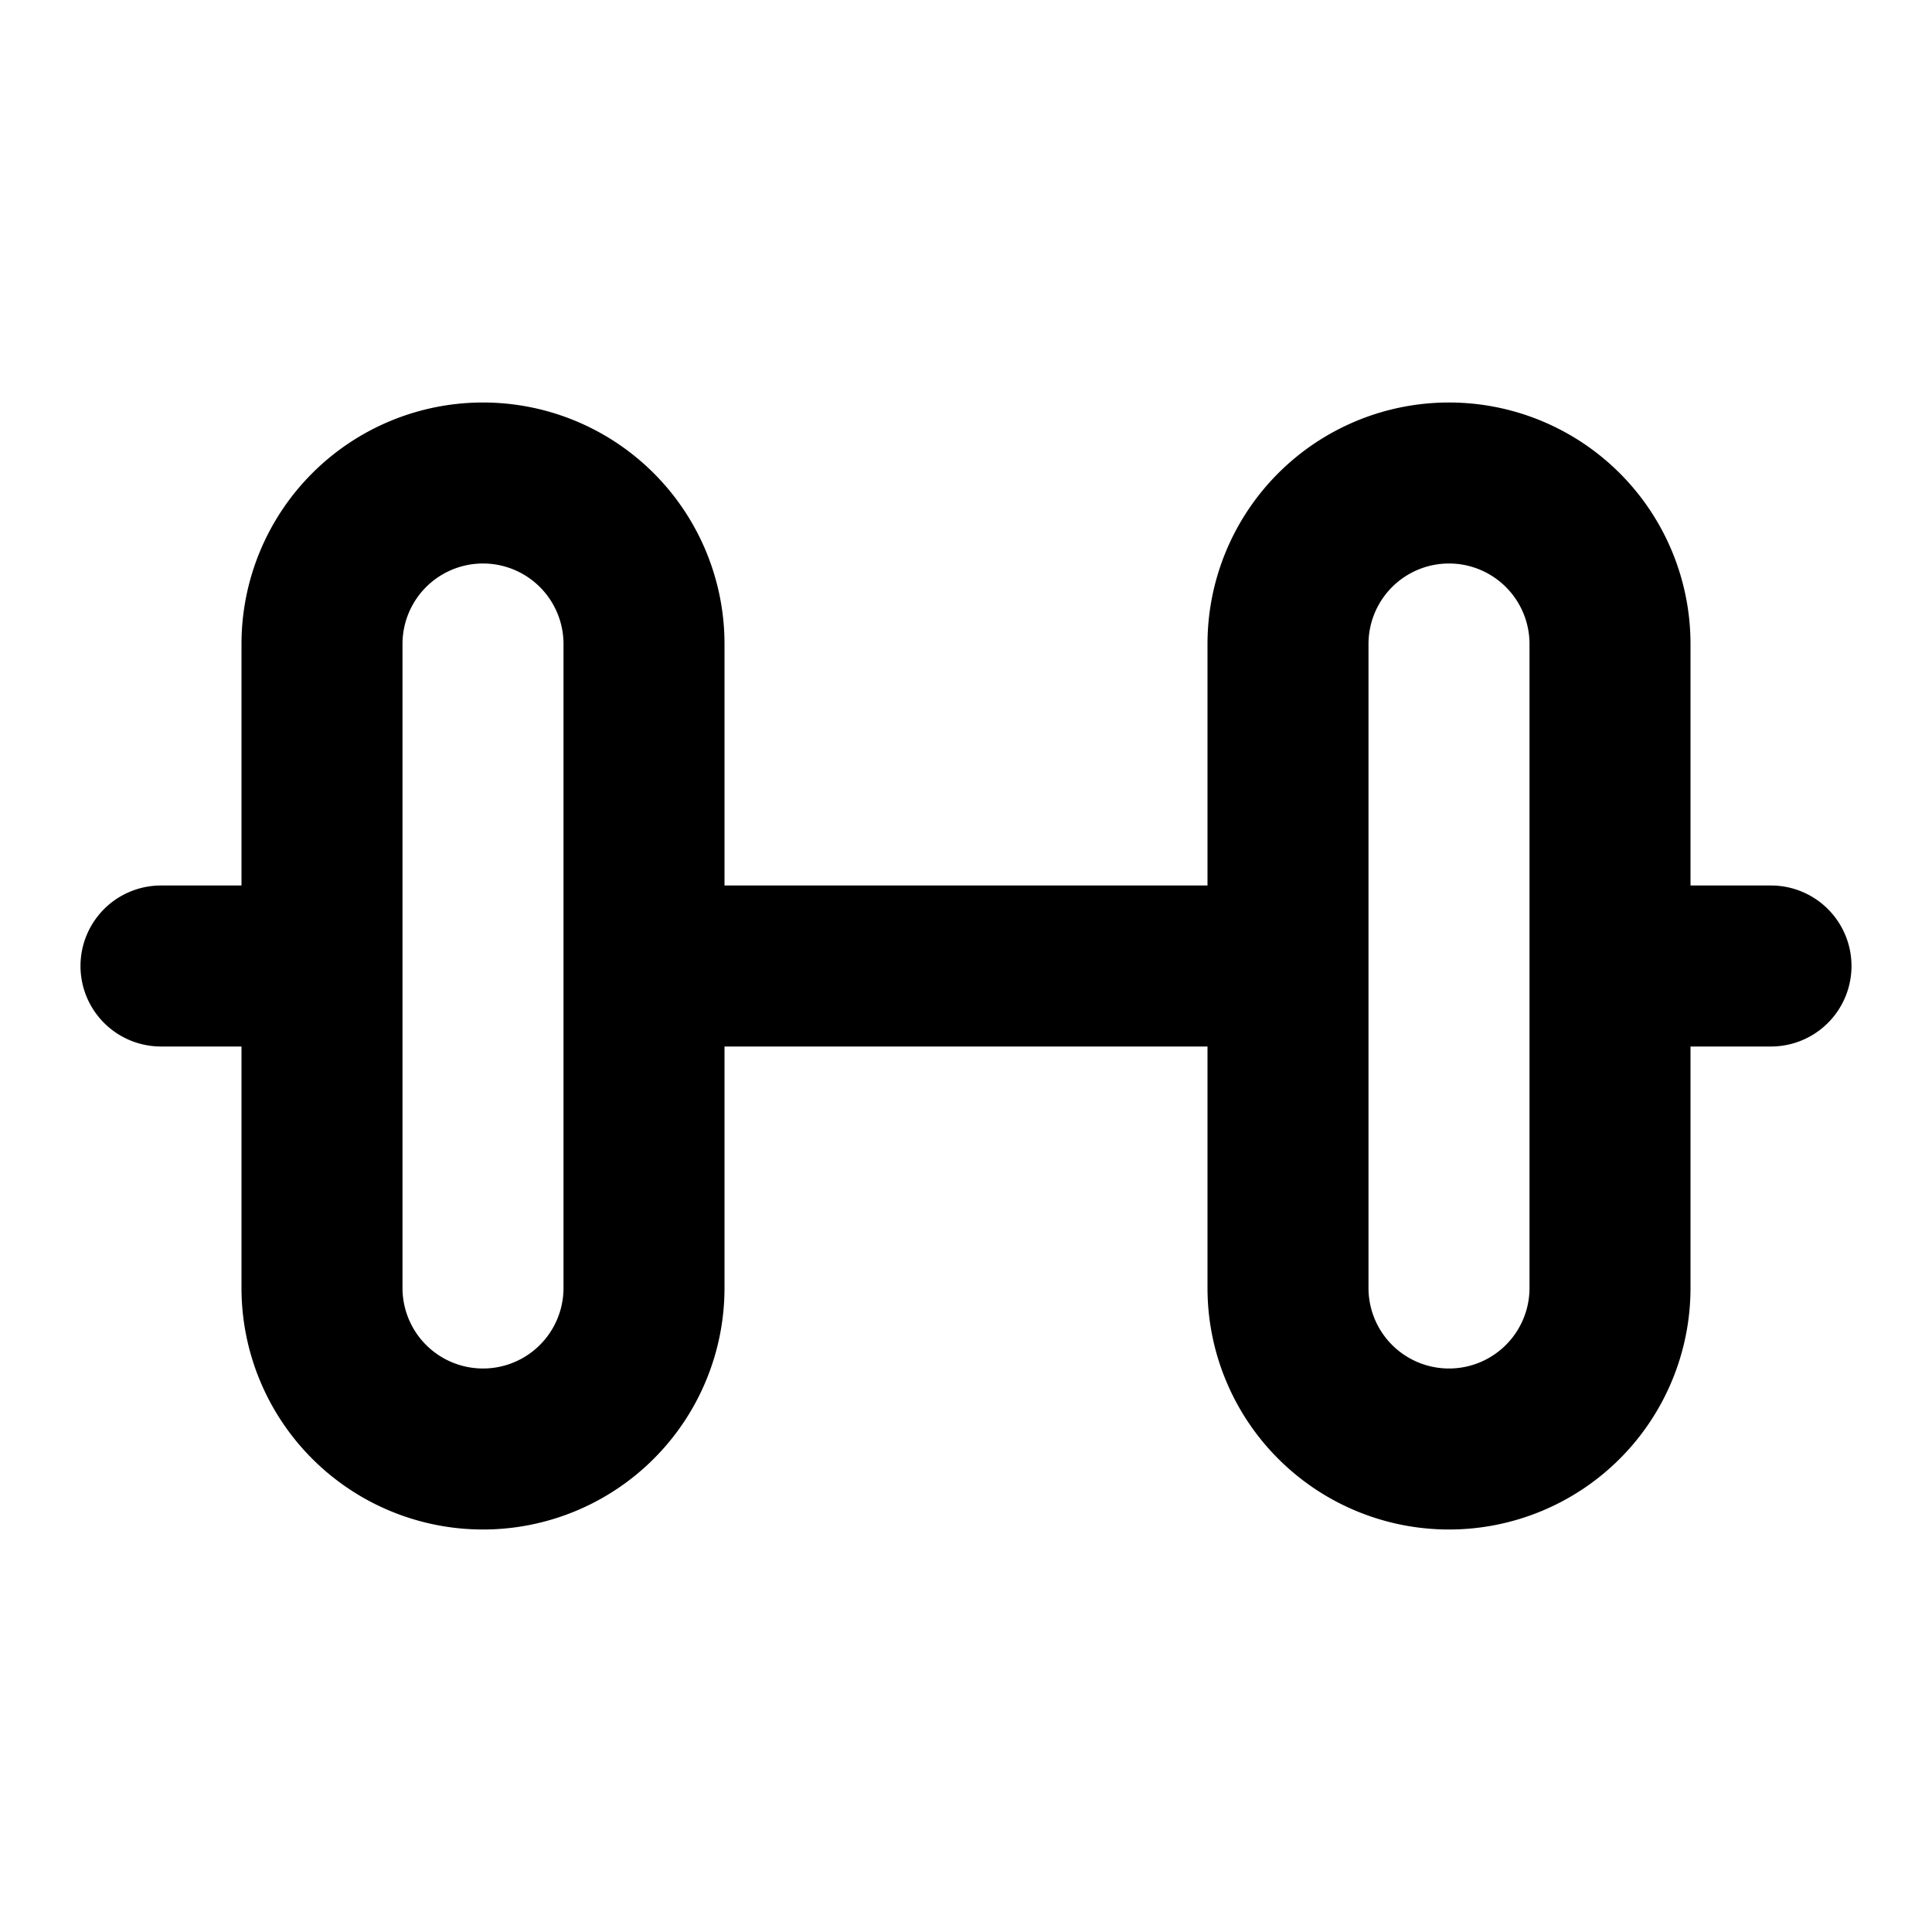 <?xml version="1.0" encoding="utf-8"?>
<svg fill="#000000" width="800px" height="800px" viewBox="0 0 24 24" xmlns="http://www.w3.org/2000/svg"><path d="M22,11H21V8a3,3,0,0,0-6,0v3H9V8A3,3,0,0,0,3,8v3H2a1,1,0,0,0,0,2H3v3a3,3,0,0,0,6,0V13h6v3a3,3,0,0,0,6,0V13h1a1,1,0,0,0,0-2ZM7,16a1,1,0,0,1-2,0V8A1,1,0,0,1,7,8Zm12,0a1,1,0,0,1-2,0V8a1,1,0,0,1,2,0Z"/></svg>